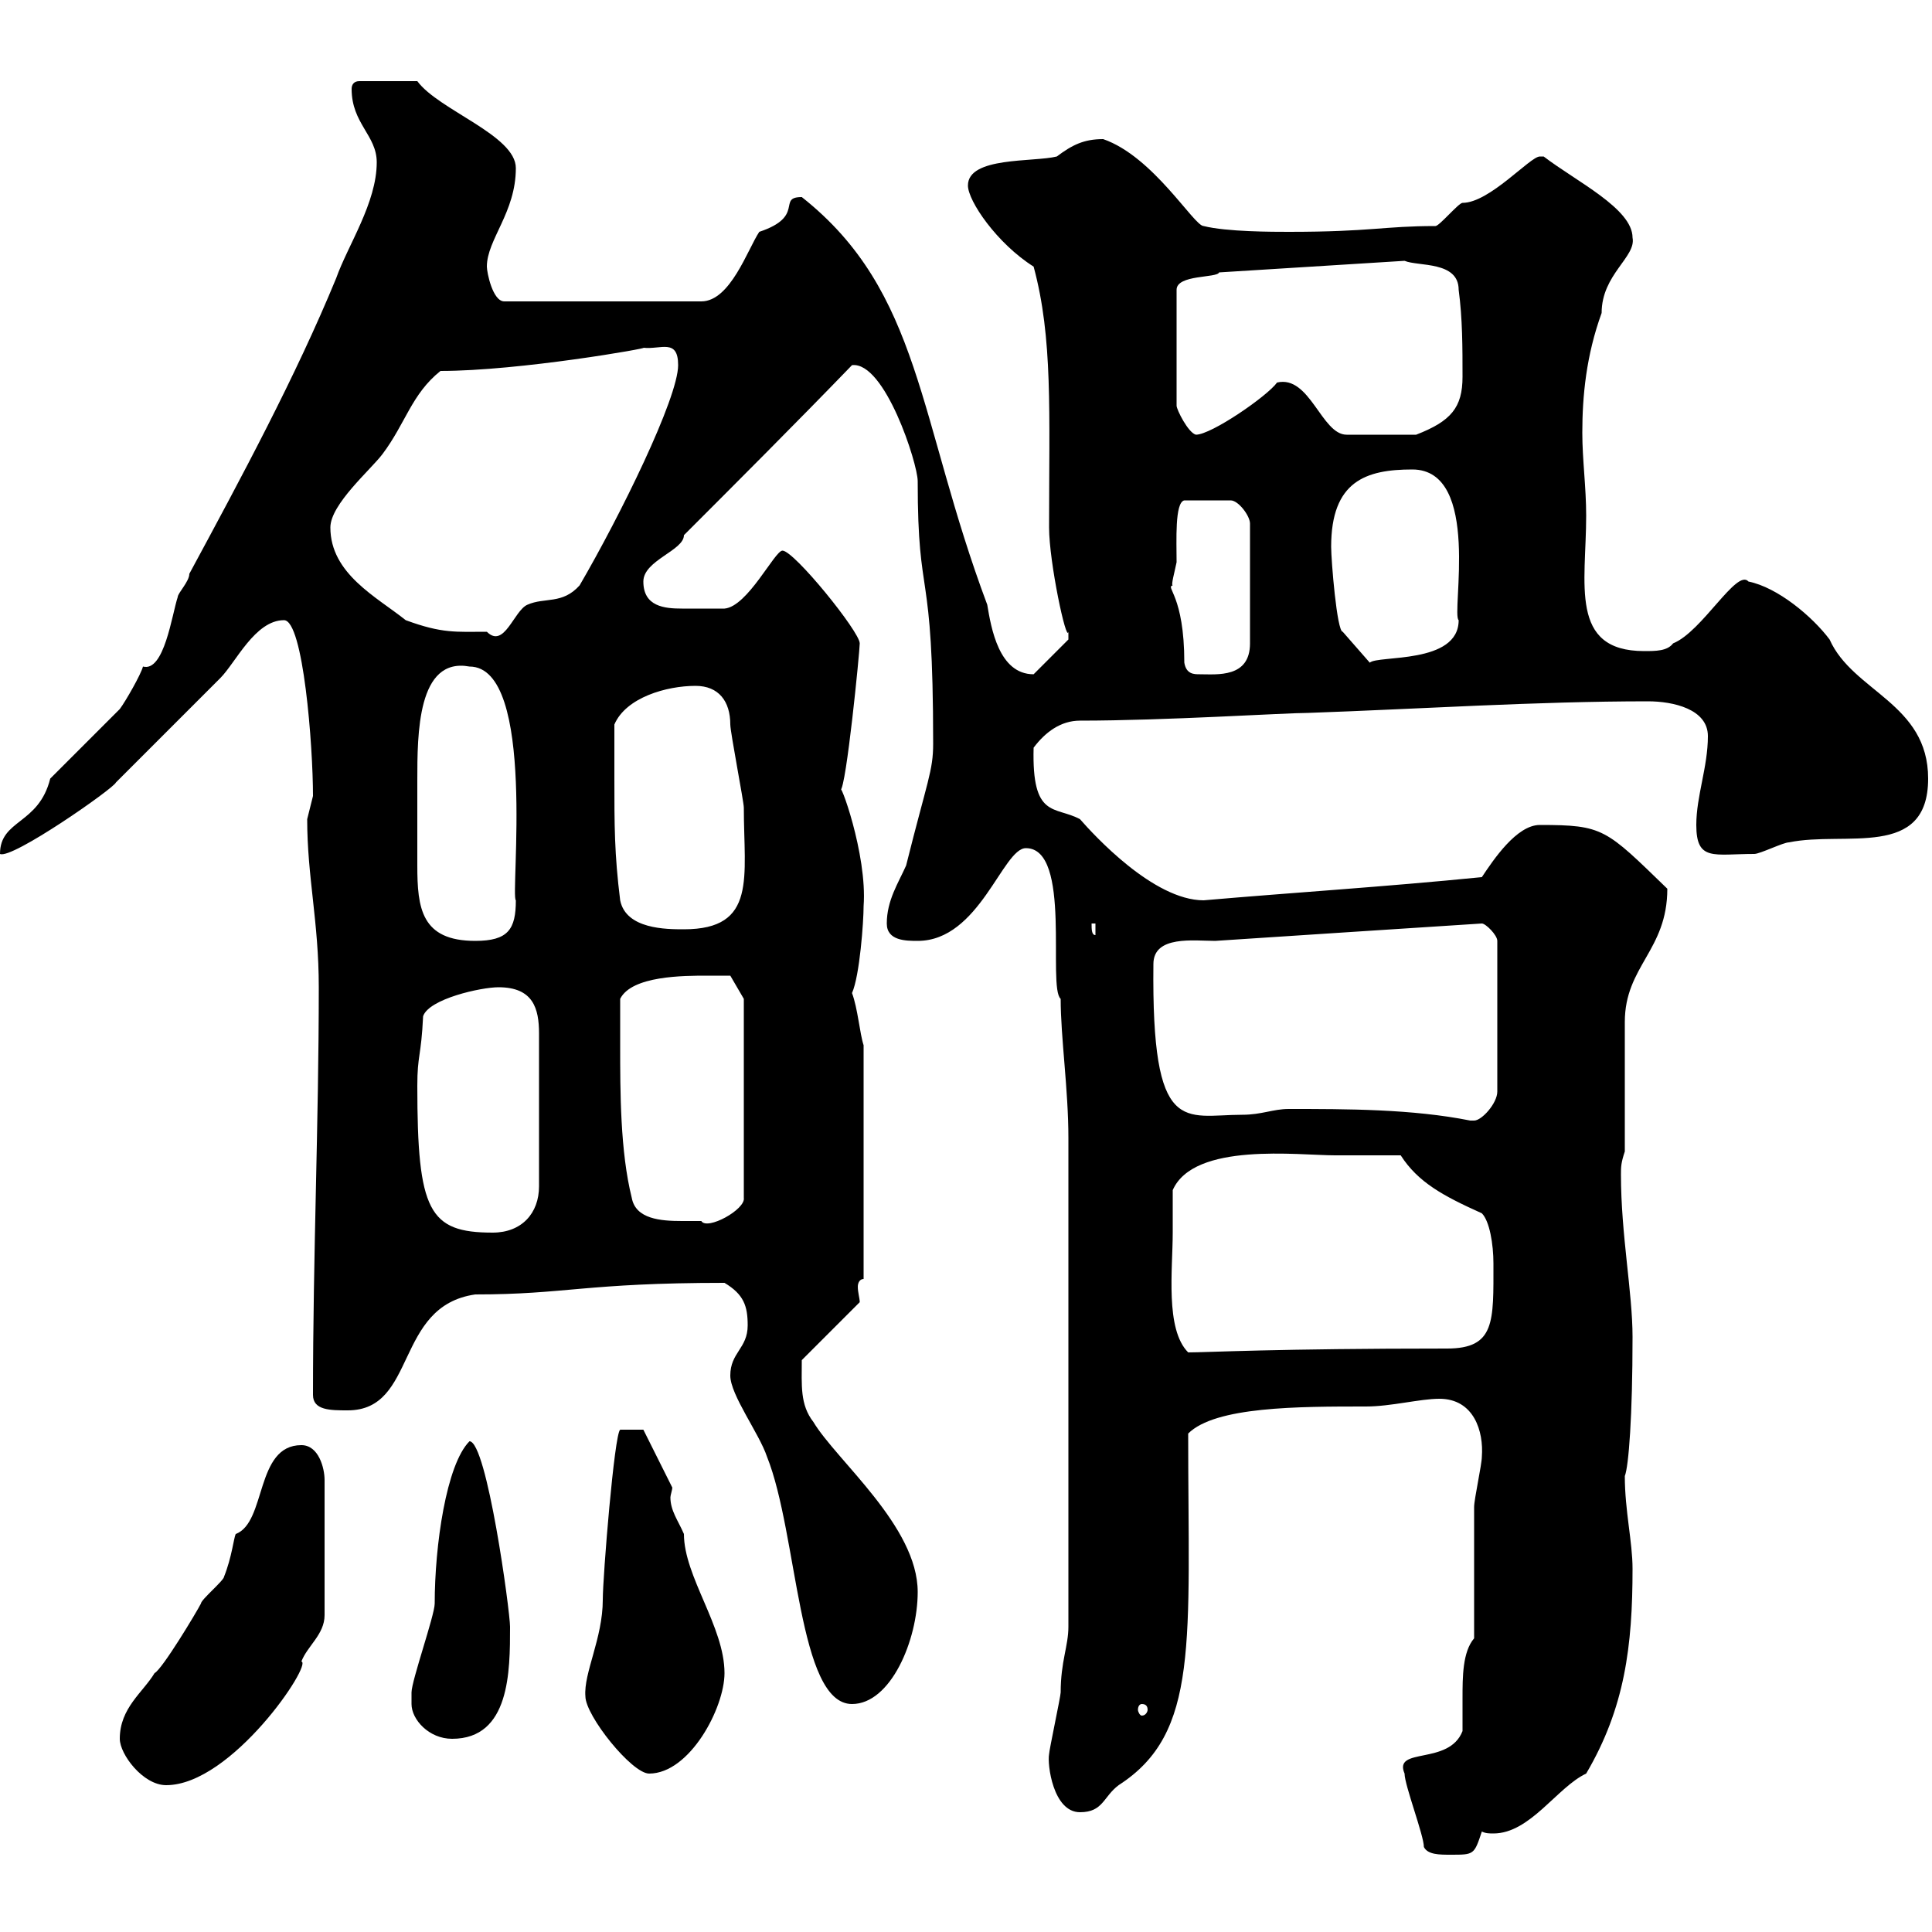 <svg xmlns="http://www.w3.org/2000/svg" xmlns:xlink="http://www.w3.org/1999/xlink" width="300" height="300"><path d="M221.10 286.80C221.70 288 223.50 288 225.30 288C228.90 288 228.90 288 230.10 284.40C230.70 284.70 231.30 284.70 231.90 284.70C237.60 284.70 241.80 277.50 246.30 275.40C252.30 265.20 253.50 255.60 253.50 243.60C253.50 239.40 252.30 234.60 252.30 229.20C252.90 227.70 253.50 219.90 253.50 207.60C253.50 200.70 251.70 191.70 251.70 182.40C251.70 181.20 251.70 180.60 252.30 178.80C252.30 175.80 252.30 161.40 252.30 158.70C252.30 150 258.90 147.60 258.90 138C249.30 128.70 249 128.10 239.10 128.10C235.50 128.10 231.90 133.50 230.10 136.20C215.10 137.70 200.70 138.60 186.90 139.80C179.10 139.80 169.80 129.60 167.70 127.20C163.80 125.10 160.20 127.20 160.50 116.10C162.30 113.70 164.70 111.90 167.70 111.90C180.90 111.90 199.50 110.70 203.10 110.70C220.20 110.10 238.50 108.90 255.90 108.90C259.80 108.90 265.20 110.10 265.20 114.30C265.20 119.10 263.40 123.60 263.40 128.10C263.40 133.80 266.10 132.60 272.40 132.60C273.30 132.60 276.90 130.80 277.80 130.80C286.50 129 299.40 133.50 299.40 120.90C299.40 109.20 287.70 107.40 284.10 99.30C281.40 95.70 276 91.20 271.50 90.30C269.70 88.20 264.30 98.10 259.80 99.90C258.90 101.10 257.10 101.10 255.30 101.10C243.60 101.10 246.30 90.60 246.30 80.10C246.30 75.60 245.70 71.40 245.70 67.20C245.70 61.50 246.30 55.20 248.70 48.60C248.70 42.60 254.10 39.90 253.50 36.90C253.50 32.40 244.80 28.20 239.70 24.30C239.70 24.30 239.70 24.30 239.10 24.30C237.60 24.30 231.30 31.50 227.10 31.50C226.50 31.50 223.50 35.10 222.90 35.10C214.80 35.10 213 36 200.10 36C197.70 36 190.50 36 186.90 35.10C185.40 35.10 179.10 24.30 171.30 21.60C168.30 21.60 166.50 22.50 164.10 24.30C160.50 25.20 150.30 24.30 150.30 28.80C150.30 31.20 154.80 37.80 160.50 41.40C163.50 52.50 162.90 63.90 162.90 81.90C162.90 87.30 165.60 99.90 165.90 98.10C165.90 98.10 165.90 98.10 165.90 99.30L160.50 104.70C155.10 104.70 153.90 97.50 153.30 93.90C142.50 65.10 143.10 45.30 124.50 30.60C120.60 30.60 125.10 33.60 117.90 36C116.10 38.70 113.40 46.80 108.90 46.80L78.30 46.80C76.50 46.80 75.60 42.30 75.60 41.40C75.60 37.20 80.10 33 80.10 26.10C80.10 21 68.10 17.10 64.80 12.60L55.80 12.60C54.90 12.60 54.60 13.20 54.60 13.80C54.60 19.20 58.50 21 58.50 25.20C58.50 31.50 54 38.10 52.20 43.20C45.90 58.50 37.50 74.10 29.40 89.10C29.40 90.30 27.60 92.10 27.60 92.70C26.70 95.40 25.50 104.40 22.20 103.50C21.90 104.70 19.50 108.90 18.60 110.10L7.80 120.90C6 128.10 0 127.20 0 132.60C1.80 133.50 17.70 122.40 18 121.50C20.40 119.10 31.20 108.30 34.20 105.30C36.60 102.90 39.60 96.30 44.10 96.30C47.10 96.30 48.60 115.80 48.60 123.60C48.60 123.60 47.70 127.20 47.70 127.20C47.70 136.20 49.50 143.10 49.50 153.30C49.50 174.60 48.60 194.70 48.60 216.60C48.60 219 51.30 219 54 219C64.80 219 61.20 202.80 73.80 201C87.90 201 90.90 199.20 112.50 199.20C115.50 201 116.10 202.80 116.10 205.80C116.10 209.40 113.40 210 113.40 213.60C113.40 216.60 117.90 222.60 119.10 226.20C123.90 238.20 123.90 264.60 132.30 264.60C138.30 264.60 142.50 254.70 142.50 247.20C142.50 237 129.90 226.80 126.30 220.80C124.20 218.10 124.50 215.10 124.50 211.20L133.50 202.20C133.50 201.60 133.20 200.70 133.20 199.80C133.20 199.20 133.50 198.60 134.10 198.60L134.10 162.30C133.50 160.50 133.20 156.60 132.30 154.20C133.50 151.50 134.10 143.10 134.10 140.70C134.70 132.60 130.20 120.60 130.50 122.70C131.40 122.40 133.50 101.10 133.50 99.90C133.50 98.10 123.30 85.50 121.50 85.50C120.30 85.50 116.10 94.20 112.50 94.50C111.30 94.50 108.30 94.50 105.90 94.50C103.20 94.50 99.90 94.20 99.90 90.30C99.90 87 106.20 85.50 106.20 83.10C113.70 75.60 123.90 65.40 132.30 56.70C137.40 56.10 142.50 72 142.50 74.70C142.50 94.20 144.90 86.70 144.90 115.50C144.90 119.70 144 121.20 140.70 134.40C139.50 137.10 137.70 139.80 137.70 143.40C137.70 146.10 140.70 146.10 142.50 146.10C152.10 146.10 155.70 131.70 159.30 131.70C166.50 131.70 162.60 153.30 164.70 155.10C164.70 161.10 165.90 169.20 165.90 176.70L165.90 252.60C165.90 255.60 164.70 258 164.70 262.80C164.70 263.40 162.90 271.80 162.90 272.40C162.60 273.90 163.50 281.40 167.70 281.40C171.30 281.40 171.30 279 173.70 277.20C186.30 269.10 184.50 255 184.50 222.60C188.70 218.40 201.60 218.40 212.10 218.40C216 218.40 220.50 217.20 223.50 217.20C228.90 217.20 230.40 222.30 230.10 226.20C230.10 227.40 228.90 232.80 228.90 234C228.90 236.40 228.90 252 228.90 254.40C227.10 256.50 227.10 260.40 227.10 263.70C227.10 265.50 227.10 267.30 227.10 268.80C225 274.20 216.30 271.20 218.10 275.40C218.10 277.20 221.10 285 221.10 286.80ZM18.60 270C18.60 272.40 22.20 277.20 25.80 277.20C36 277.20 48.60 258.30 46.80 258C47.70 255.60 50.40 253.80 50.40 250.80L50.40 229.80C50.40 228 49.50 224.40 46.80 224.40C39.60 224.40 41.40 236.40 36.60 238.20C36.30 238.80 36 241.80 34.80 244.80C34.80 245.40 31.20 248.40 31.20 249C30.60 250.20 25.20 259.20 24 259.80C22.20 262.80 18.60 265.20 18.60 270ZM90.90 263.40C90.90 266.40 98.10 275.40 100.80 275.40C107.10 275.40 112.50 265.20 112.50 259.80C112.50 252.60 106.20 244.80 106.20 238.20C105.30 236.10 104.10 234.60 104.10 232.50C104.10 232.20 104.40 231.30 104.40 231L99.90 222L96.30 222C95.40 222.60 93.60 244.80 93.60 248.40C93.60 254.40 90.60 259.80 90.90 263.40ZM63.90 264.60C63.90 267 66.60 270 70.20 270C79.20 270 79.20 259.50 79.20 252.60C79.20 250.20 75.60 223.80 72.90 223.80C69.30 227.40 67.50 240 67.50 249C67.50 250.80 63.90 261 63.90 262.80C63.90 262.80 63.90 263.40 63.90 264.60ZM177.30 264.60C177.90 264.60 178.20 264.90 178.20 265.50C178.20 265.80 177.90 266.40 177.30 266.40C177 266.40 176.70 265.80 176.70 265.50C176.70 264.90 177 264.60 177.30 264.60ZM182.10 191.40C182.10 190.20 182.10 186 182.10 184.80C185.40 177.30 201.60 179.40 207.30 179.40C209.10 179.40 215.70 179.40 217.50 179.40C220.20 183.60 224.10 185.70 230.10 188.40C231.30 189.60 231.90 193.20 231.90 196.20C231.90 205.20 232.20 209.40 224.70 209.40C198 209.40 187.50 210 184.50 210C180.90 206.40 182.10 197.10 182.10 191.40ZM64.80 168.60C64.80 163.80 65.40 164.10 65.70 157.80C66.60 155.10 74.70 153.30 77.40 153.30C82.80 153.30 83.70 156.60 83.70 160.50L83.70 184.20C83.70 188.40 81 191.40 76.50 191.40C66.60 191.40 64.80 188.10 64.80 168.60ZM96.30 162.30C96.30 161.40 96.30 156 96.30 155.10C98.10 151.50 106.20 151.50 109.80 151.50C110.70 151.50 113.40 151.50 113.40 151.50L115.50 155.10L115.50 186C115.80 187.80 109.80 191.10 108.90 189.60C108 189.60 106.80 189.60 105.90 189.60C102.60 189.60 98.70 189.30 98.10 186C96.30 178.80 96.30 169.50 96.30 162.30ZM200.10 172.20C197.70 172.20 195.90 173.10 192.90 173.10C183.90 173.10 178.80 176.70 179.10 149.70C179.10 145.20 185.40 146.10 188.70 146.10C202.20 145.20 216.30 144.30 230.10 143.40C230.70 143.40 232.50 145.20 232.50 146.10L232.50 169.50C232.50 171.30 230.10 174 228.90 174C228.30 174 228.30 174 228.30 174C219.30 172.20 209.10 172.20 200.10 172.20ZM64.80 128.10C64.80 126 64.80 123.60 64.80 121.20C64.80 114 64.80 102 72.90 103.50C83.40 103.50 79.20 139.20 80.10 139.80C80.10 144.30 78.90 146.10 73.80 146.10C65.40 146.10 64.80 141 64.80 134.40C64.80 132.60 64.80 130.20 64.80 128.10ZM169.50 143.40L170.10 143.40L170.10 145.20C169.50 145.20 169.50 144.30 169.50 143.40ZM95.40 120.90C95.40 119.70 95.40 113.70 95.40 112.50C97.20 108.30 103.50 106.50 108 106.50C111.60 106.50 113.40 108.90 113.40 112.50C113.40 113.70 115.50 124.50 115.50 125.40C115.50 136.20 117.60 144.30 106.20 144.30C103.50 144.30 97.20 144.30 96.30 139.80C95.40 132.60 95.40 128.10 95.40 120.90ZM183.90 102.90C183.90 92.40 180.90 91.20 182.10 90.90C181.80 90.90 182.40 88.80 182.70 87.30C182.70 84 182.40 78 183.90 77.70L191.10 77.70C192.30 77.70 194.10 80.10 194.10 81.30L194.10 99.90C194.10 105.30 189 104.70 186.30 104.70C185.40 104.70 184.20 104.70 183.90 102.90ZM206.70 84.90C206.70 74.70 212.10 72.90 219.30 72.90C230.10 72.90 225.30 95.40 226.50 96.30C226.50 103.20 213.90 101.70 212.70 102.90L208.50 98.10C207.60 98.10 206.70 87 206.70 84.90ZM51.30 81.90C51.30 78.30 57.60 72.90 59.40 70.50C63 65.70 63.90 61.20 68.40 57.60C80.70 57.60 101.10 54 99.90 54C102.60 54.30 105.30 52.50 105.30 56.70C105.30 61.80 96.30 80.10 90 90.90C87.30 93.90 84.60 92.70 81.90 93.90C79.80 94.80 78.30 100.80 75.60 98.10C70.80 98.10 68.70 98.40 63 96.30C58.50 92.70 51.30 89.10 51.30 81.90ZM218.10 40.50C220.20 41.40 226.50 40.50 226.50 45C227.10 49.50 227.10 54 227.10 58.50C227.10 63.30 225.30 65.40 219.90 67.50L209.10 67.50C205.20 67.50 203.40 58.20 198.30 59.40C196.80 61.50 188.10 67.50 185.70 67.50C184.50 67.20 182.70 63.60 182.70 63L182.70 45C182.70 42.60 189 43.20 189.30 42.30Z"/></svg>